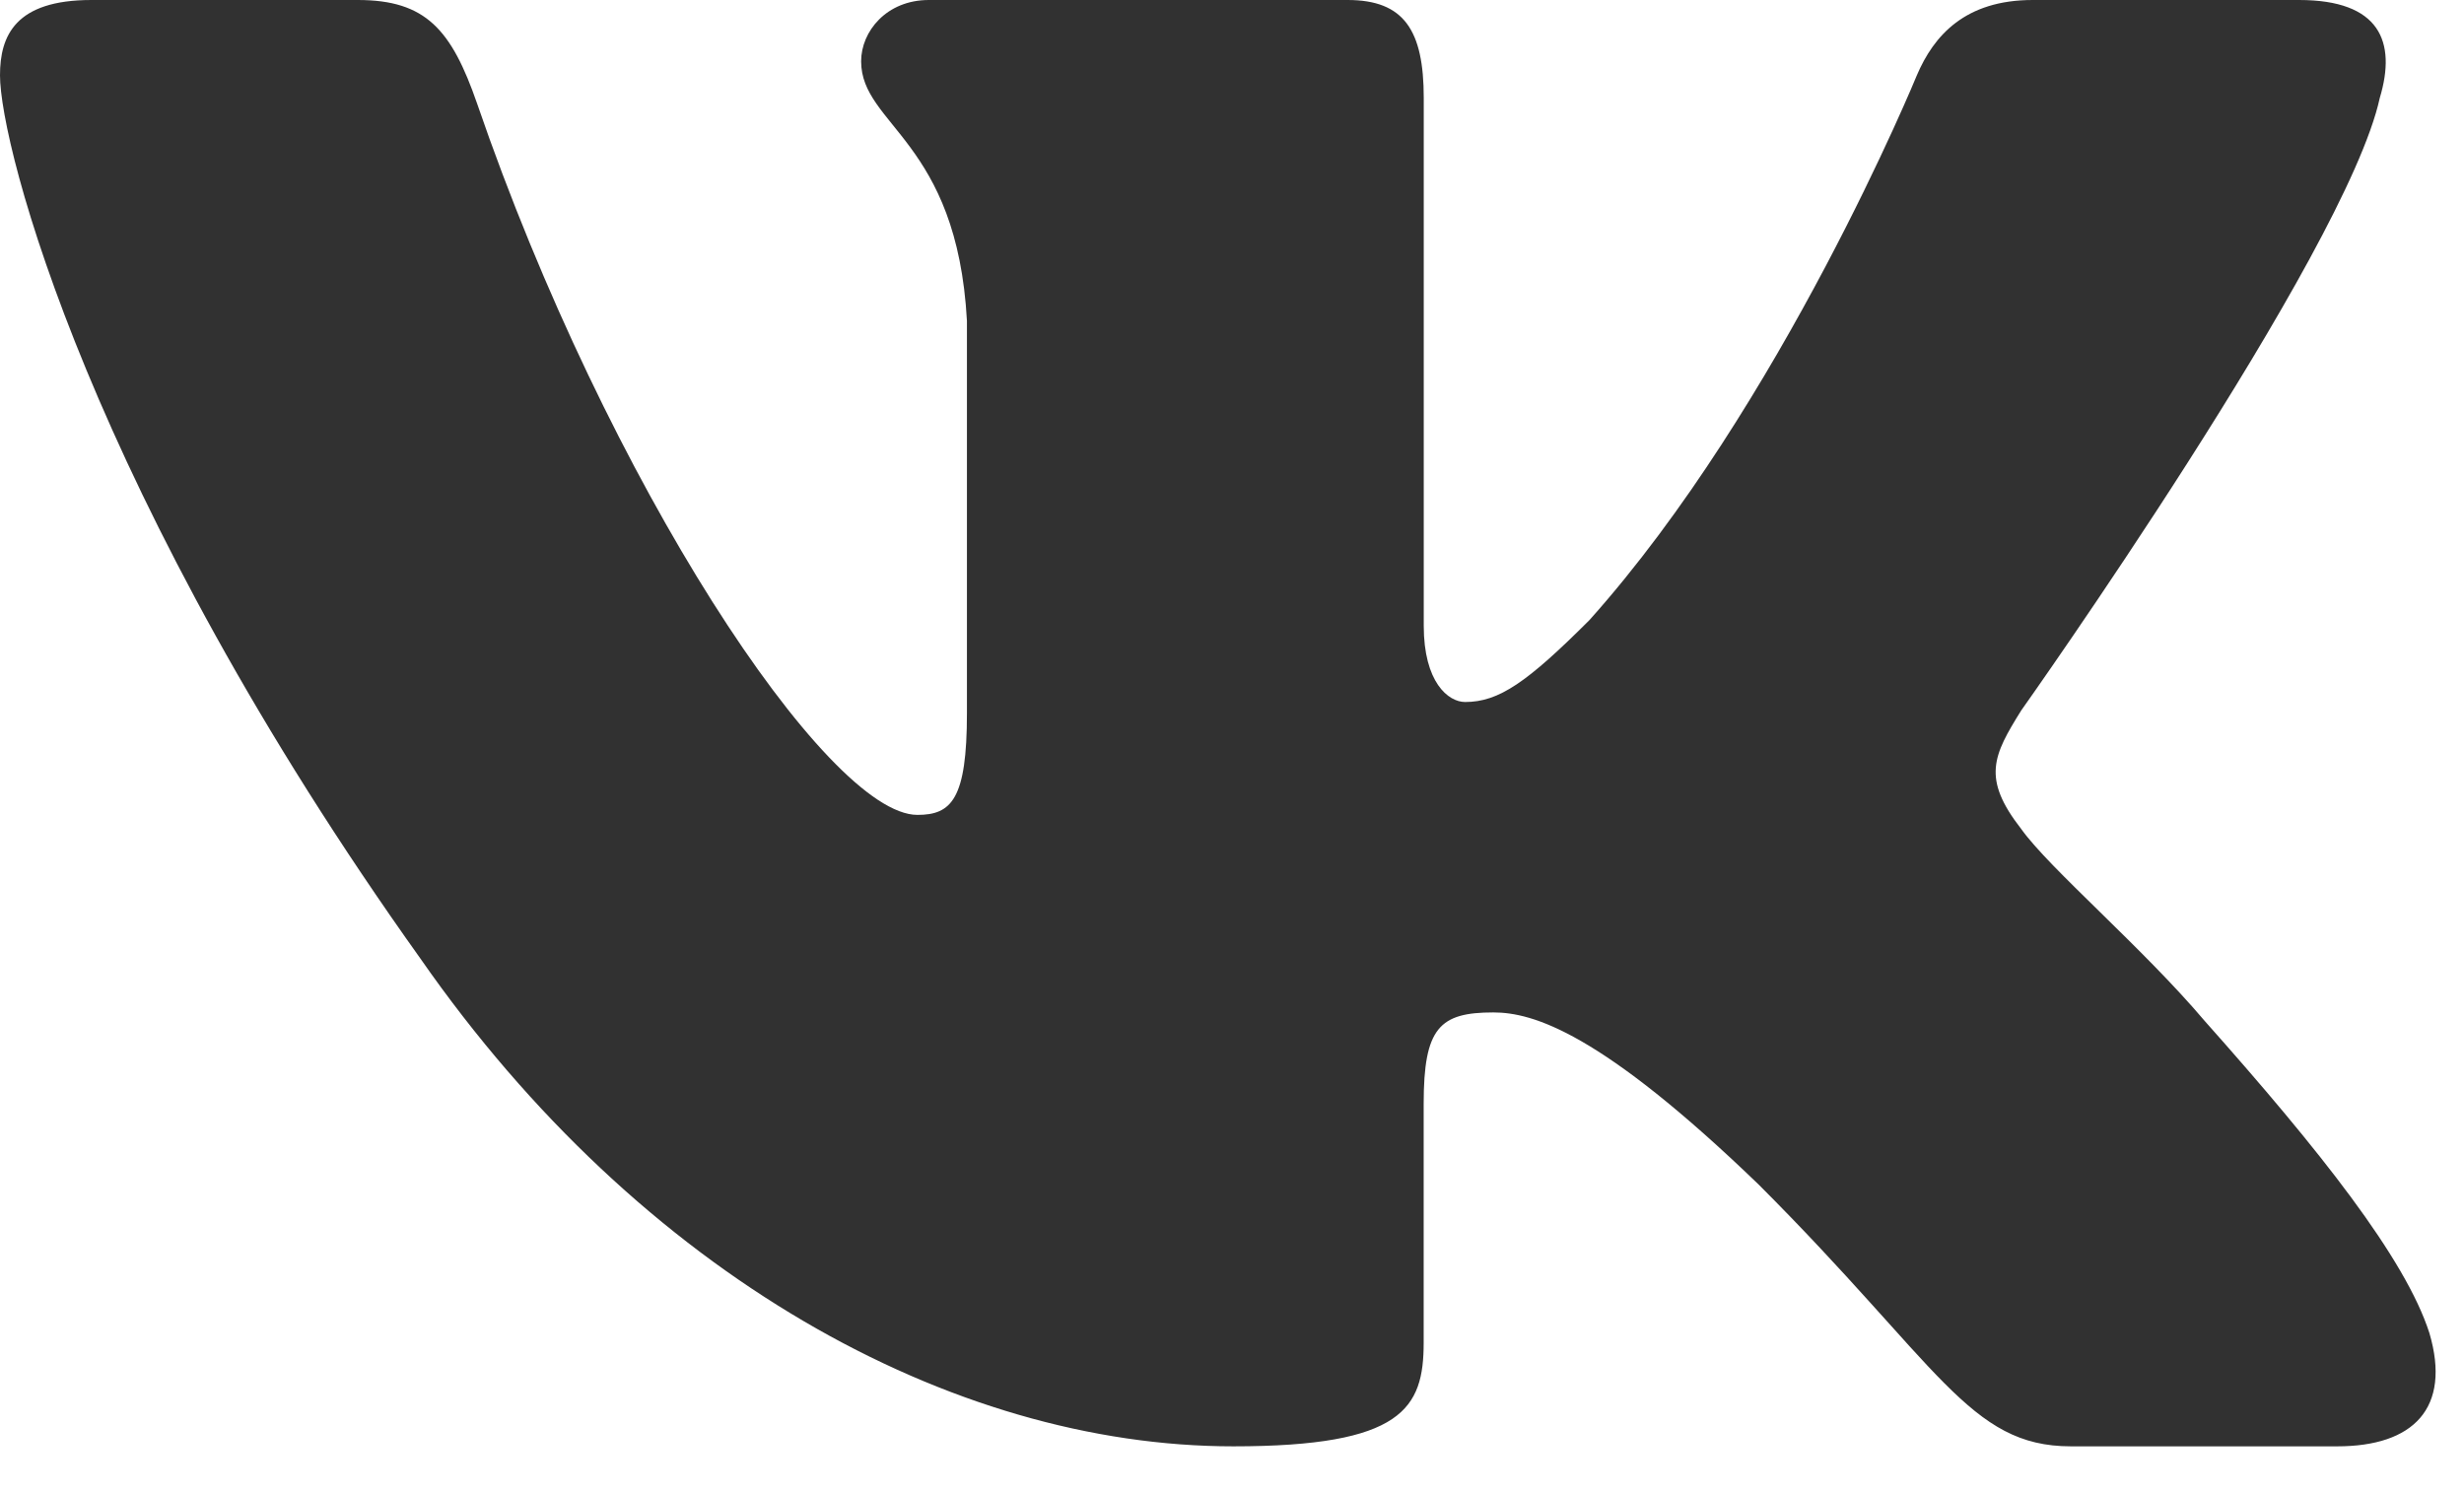 <?xml version="1.0" encoding="utf-8"?>
<svg xmlns="http://www.w3.org/2000/svg" fill="none" height="100%" overflow="visible" preserveAspectRatio="none" style="display: block;" viewBox="0 0 33 20" width="100%">
<path clip-rule="evenodd" d="M4.792 0H1.224C0.204 0 0 0.479 0 1.009C0 1.955 1.209 6.643 5.633 12.843C8.582 17.078 12.737 19.373 16.518 19.373C18.787 19.373 19.067 18.863 19.067 17.985V14.784C19.067 13.765 19.281 13.561 20 13.561C20.53 13.561 21.438 13.826 23.554 15.867C25.974 18.287 26.372 19.373 27.734 19.373H31.302C32.322 19.373 32.832 18.863 32.537 17.857C32.216 16.854 31.061 15.399 29.527 13.675C28.695 12.692 27.447 11.633 27.07 11.104C26.54 10.424 26.693 10.121 27.07 9.516C27.07 9.516 31.418 3.391 31.872 1.312C32.099 0.556 31.872 0 30.791 0H27.224C26.316 0 25.898 0.479 25.672 1.009C25.672 1.009 23.857 5.433 21.287 8.306C20.454 9.138 20.076 9.403 19.622 9.403C19.396 9.403 19.068 9.138 19.068 8.382V1.312C19.068 0.405 18.804 0 18.048 0H12.44C11.873 0 11.533 0.421 11.533 0.821C11.533 1.68 12.818 1.879 12.95 4.298V9.554C12.95 10.706 12.742 10.915 12.287 10.915C11.078 10.915 8.136 6.472 6.39 1.388C6.047 0.398 5.704 0 4.792 0Z" fill="#313131" fill-rule="evenodd" id="Vector"/>
</svg>